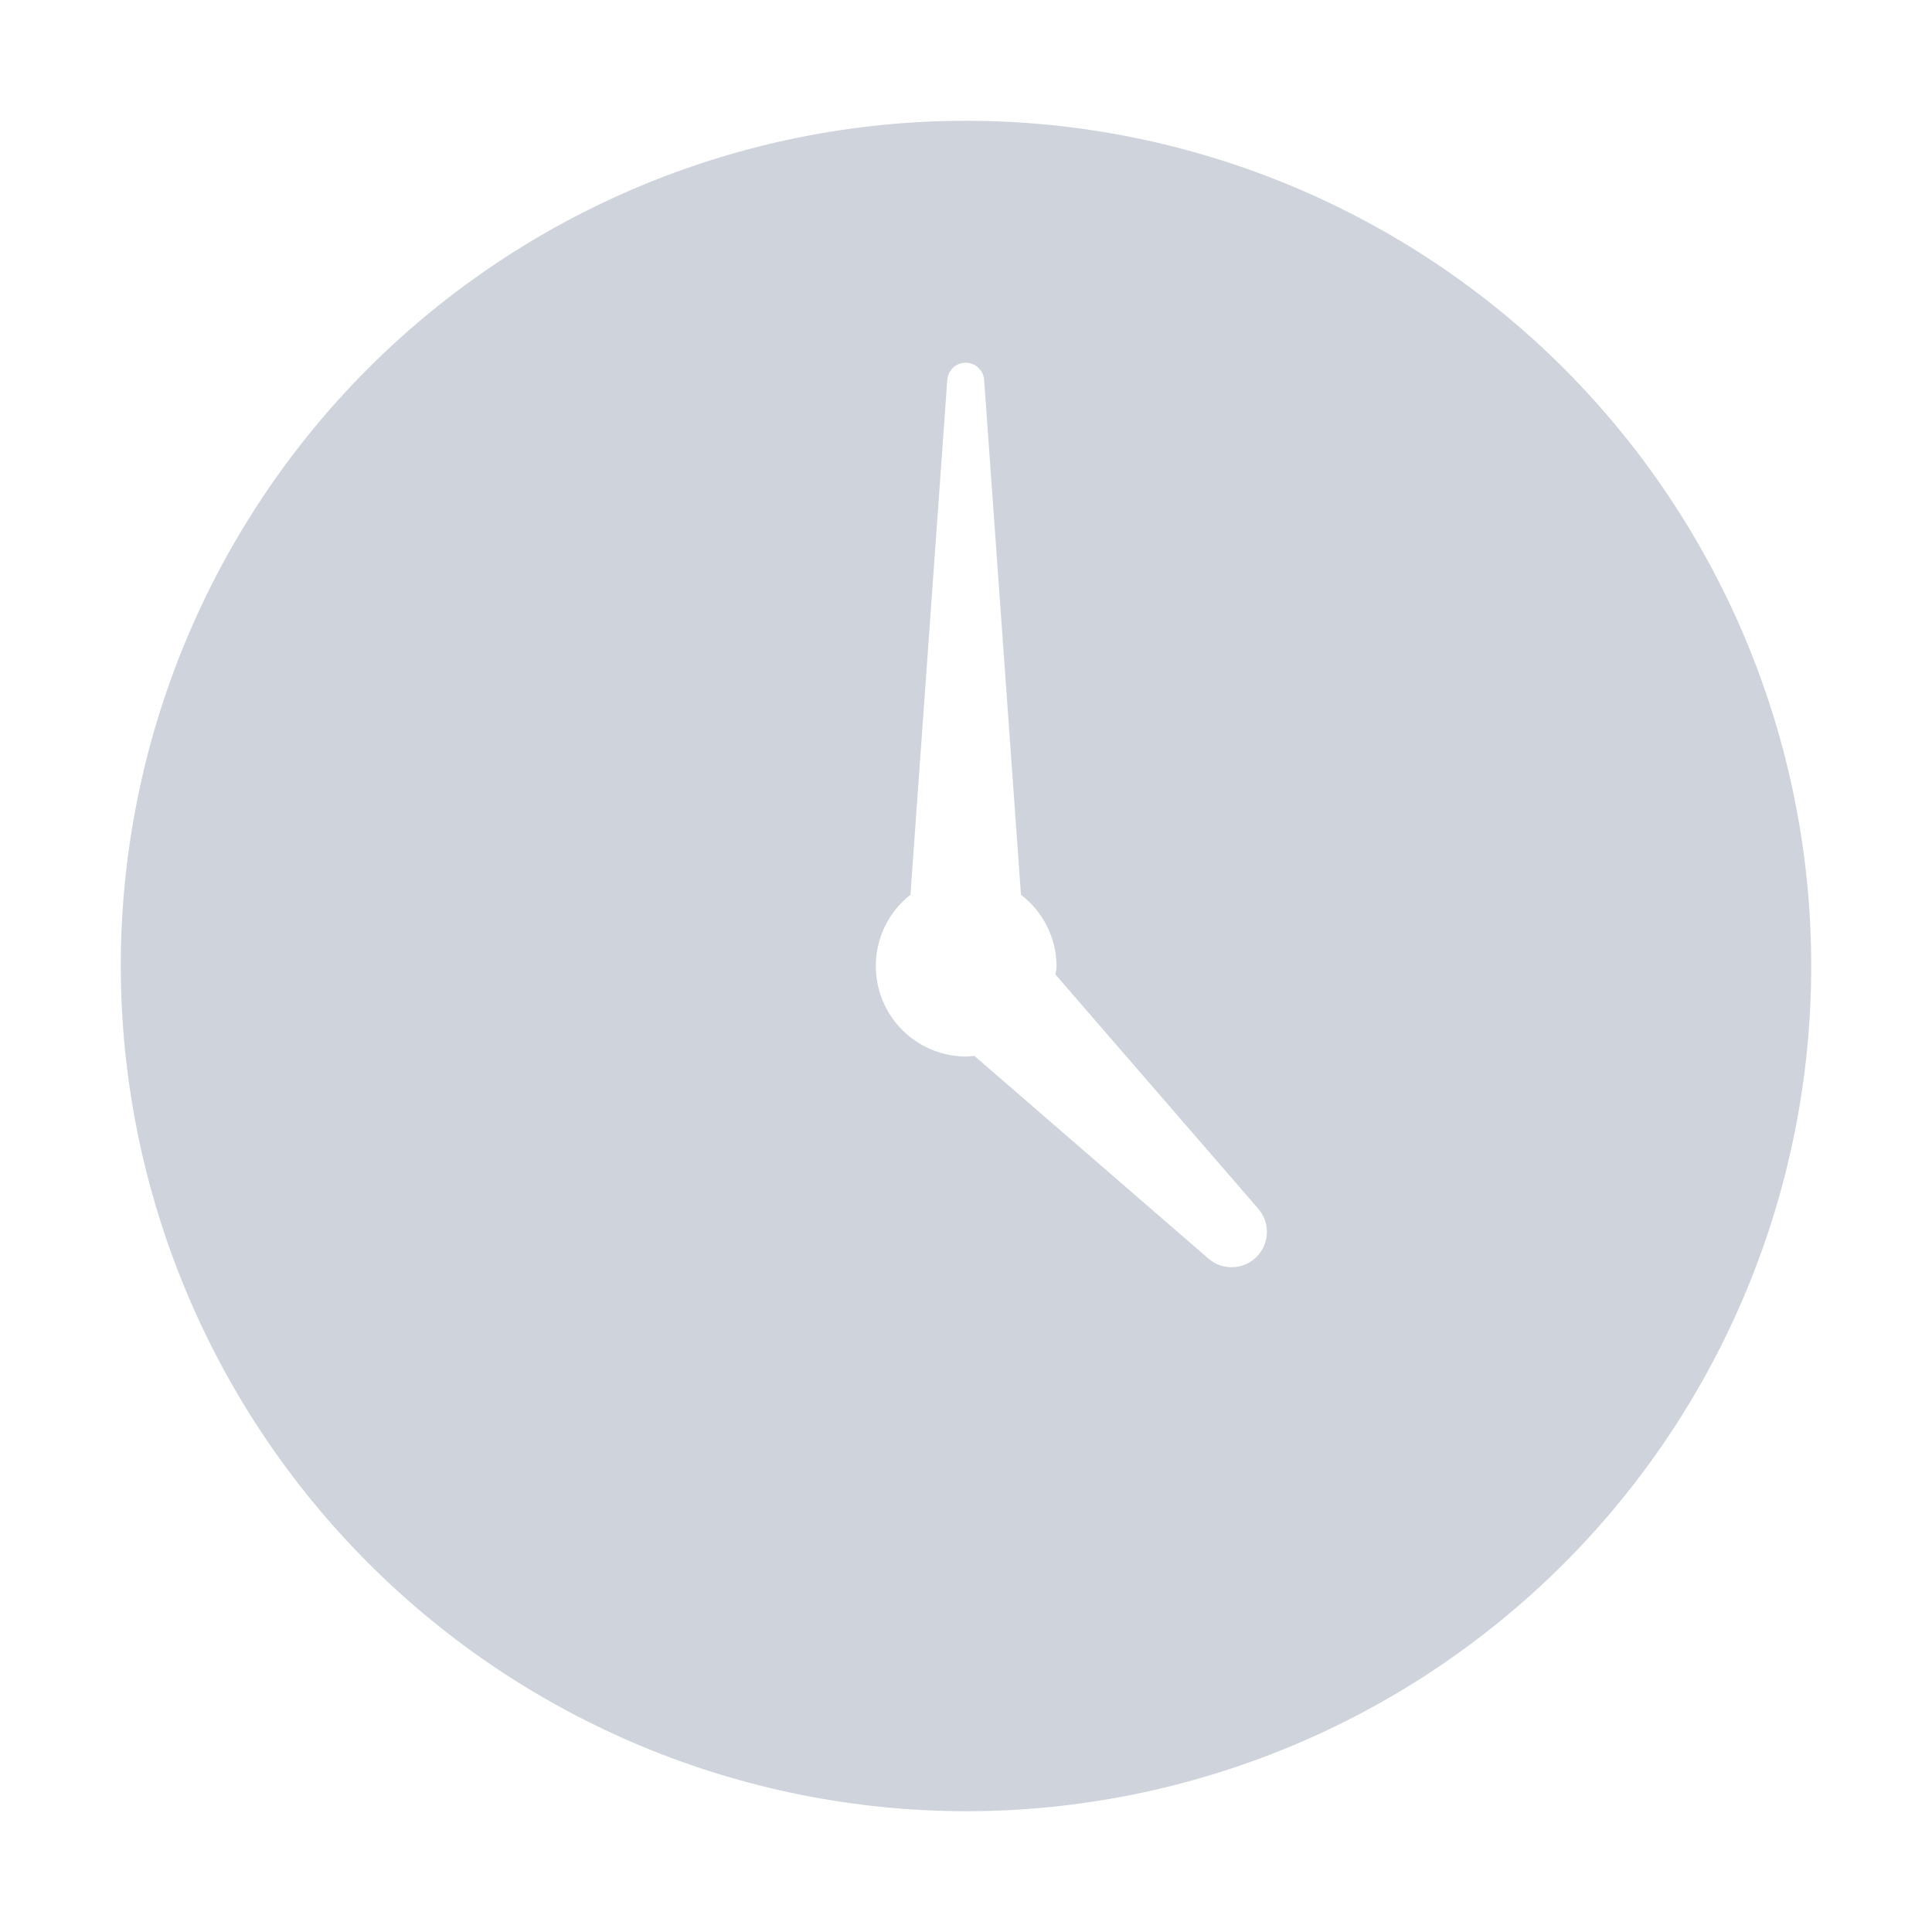 <svg width="47" height="47" viewBox="0 0 47 47" fill="none" xmlns="http://www.w3.org/2000/svg">
<path d="M23.5 44.062C28.953 44.062 34.183 41.896 38.041 38.041C41.896 34.184 44.062 28.953 44.062 23.5C44.062 18.047 41.896 12.817 38.041 8.959C34.184 5.104 28.953 2.938 23.5 2.938C18.047 2.938 12.817 5.104 8.959 8.959C5.104 12.816 2.938 18.047 2.938 23.5C2.943 28.951 5.111 34.178 8.967 38.033C12.822 41.889 18.049 44.057 23.5 44.062ZM22.149 21.767L23.045 9.238C23.063 9.005 23.258 8.825 23.493 8.825C23.728 8.825 23.922 9.005 23.941 9.238L24.837 21.767C25.378 22.18 25.698 22.819 25.703 23.5C25.701 23.57 25.69 23.637 25.674 23.705L30.609 29.404C30.904 29.744 30.888 30.252 30.572 30.572C30.256 30.893 29.748 30.915 29.404 30.623L23.706 25.688C23.632 25.688 23.559 25.703 23.5 25.703C22.562 25.699 21.73 25.103 21.425 24.216C21.121 23.329 21.411 22.345 22.149 21.767Z" fill="#CFD4DC"/>
</svg>
